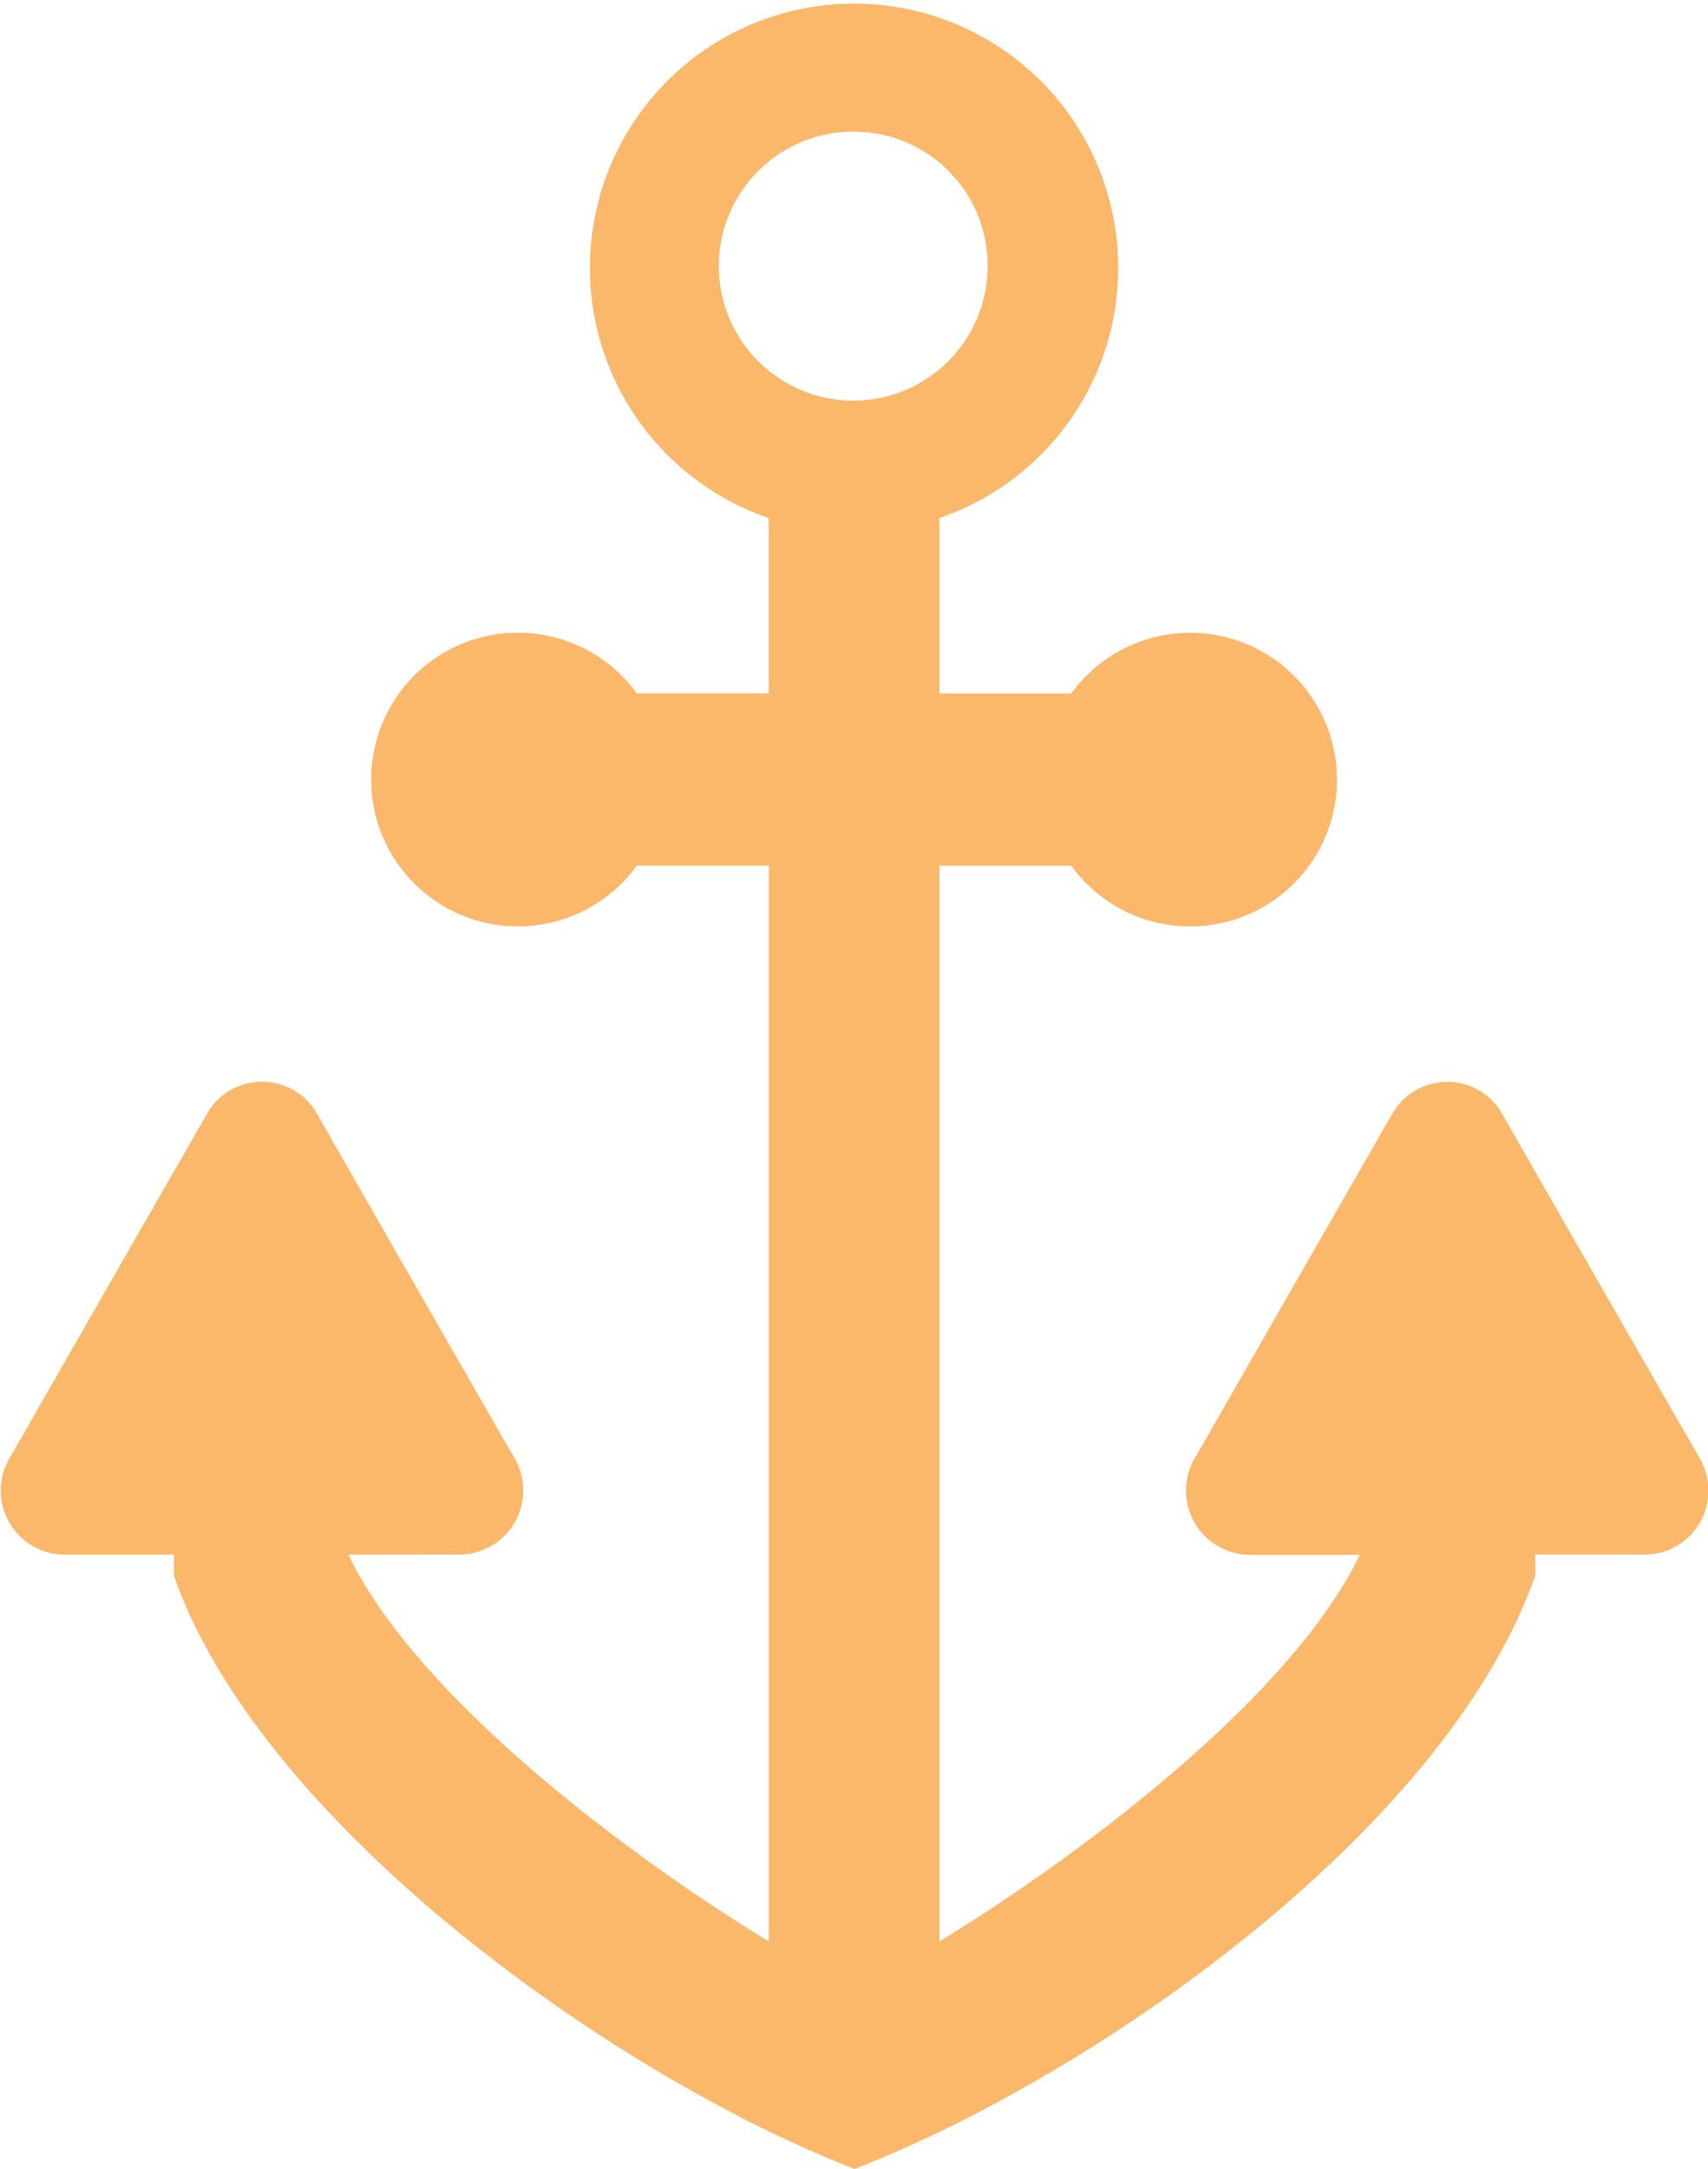<svg xmlns="http://www.w3.org/2000/svg" width="26" height="33" viewBox="0 0 26 33"><defs><style>.a{fill:#fbb76a;}</style></defs><g transform="translate(-7.94 -37.73)"><g transform="translate(7.94 37.73)"><path class="a" d="M122.609,61.384c1.056,2.191,4.317,4.617,6.4,5.882V50.9H127a2.234,2.234,0,1,1,0-2.62h2.007V45.611a4.021,4.021,0,1,1,2.6,0v2.67h2.007a2.234,2.234,0,1,1,0,2.62h-2.007V67.266c2.079-1.264,5.34-3.69,6.4-5.881h-1.683a.978.978,0,0,1-.8-1.52q1.488-2.6,2.977-5.19a.962.962,0,0,1,1.672,0c1,1.752,2.005,3.5,3.01,5.247a.974.974,0,0,1-.836,1.46h-1.672v.321c-1.354,3.862-6.683,7.6-10.361,9.025-3.647-1.411-9.03-5.23-10.361-9.025v-.32h-1.671a.977.977,0,0,1-.8-1.52q1.488-2.6,2.977-5.19a.962.962,0,0,1,1.672,0c1,1.752,2.005,3.5,3.01,5.247a.974.974,0,0,1-.836,1.46Zm7.7-21.651a2.046,2.046,0,1,0,2.031,2.046A2.035,2.035,0,0,0,130.306,39.733Z" transform="translate(-117.306 -37.73)"/></g></g></svg>